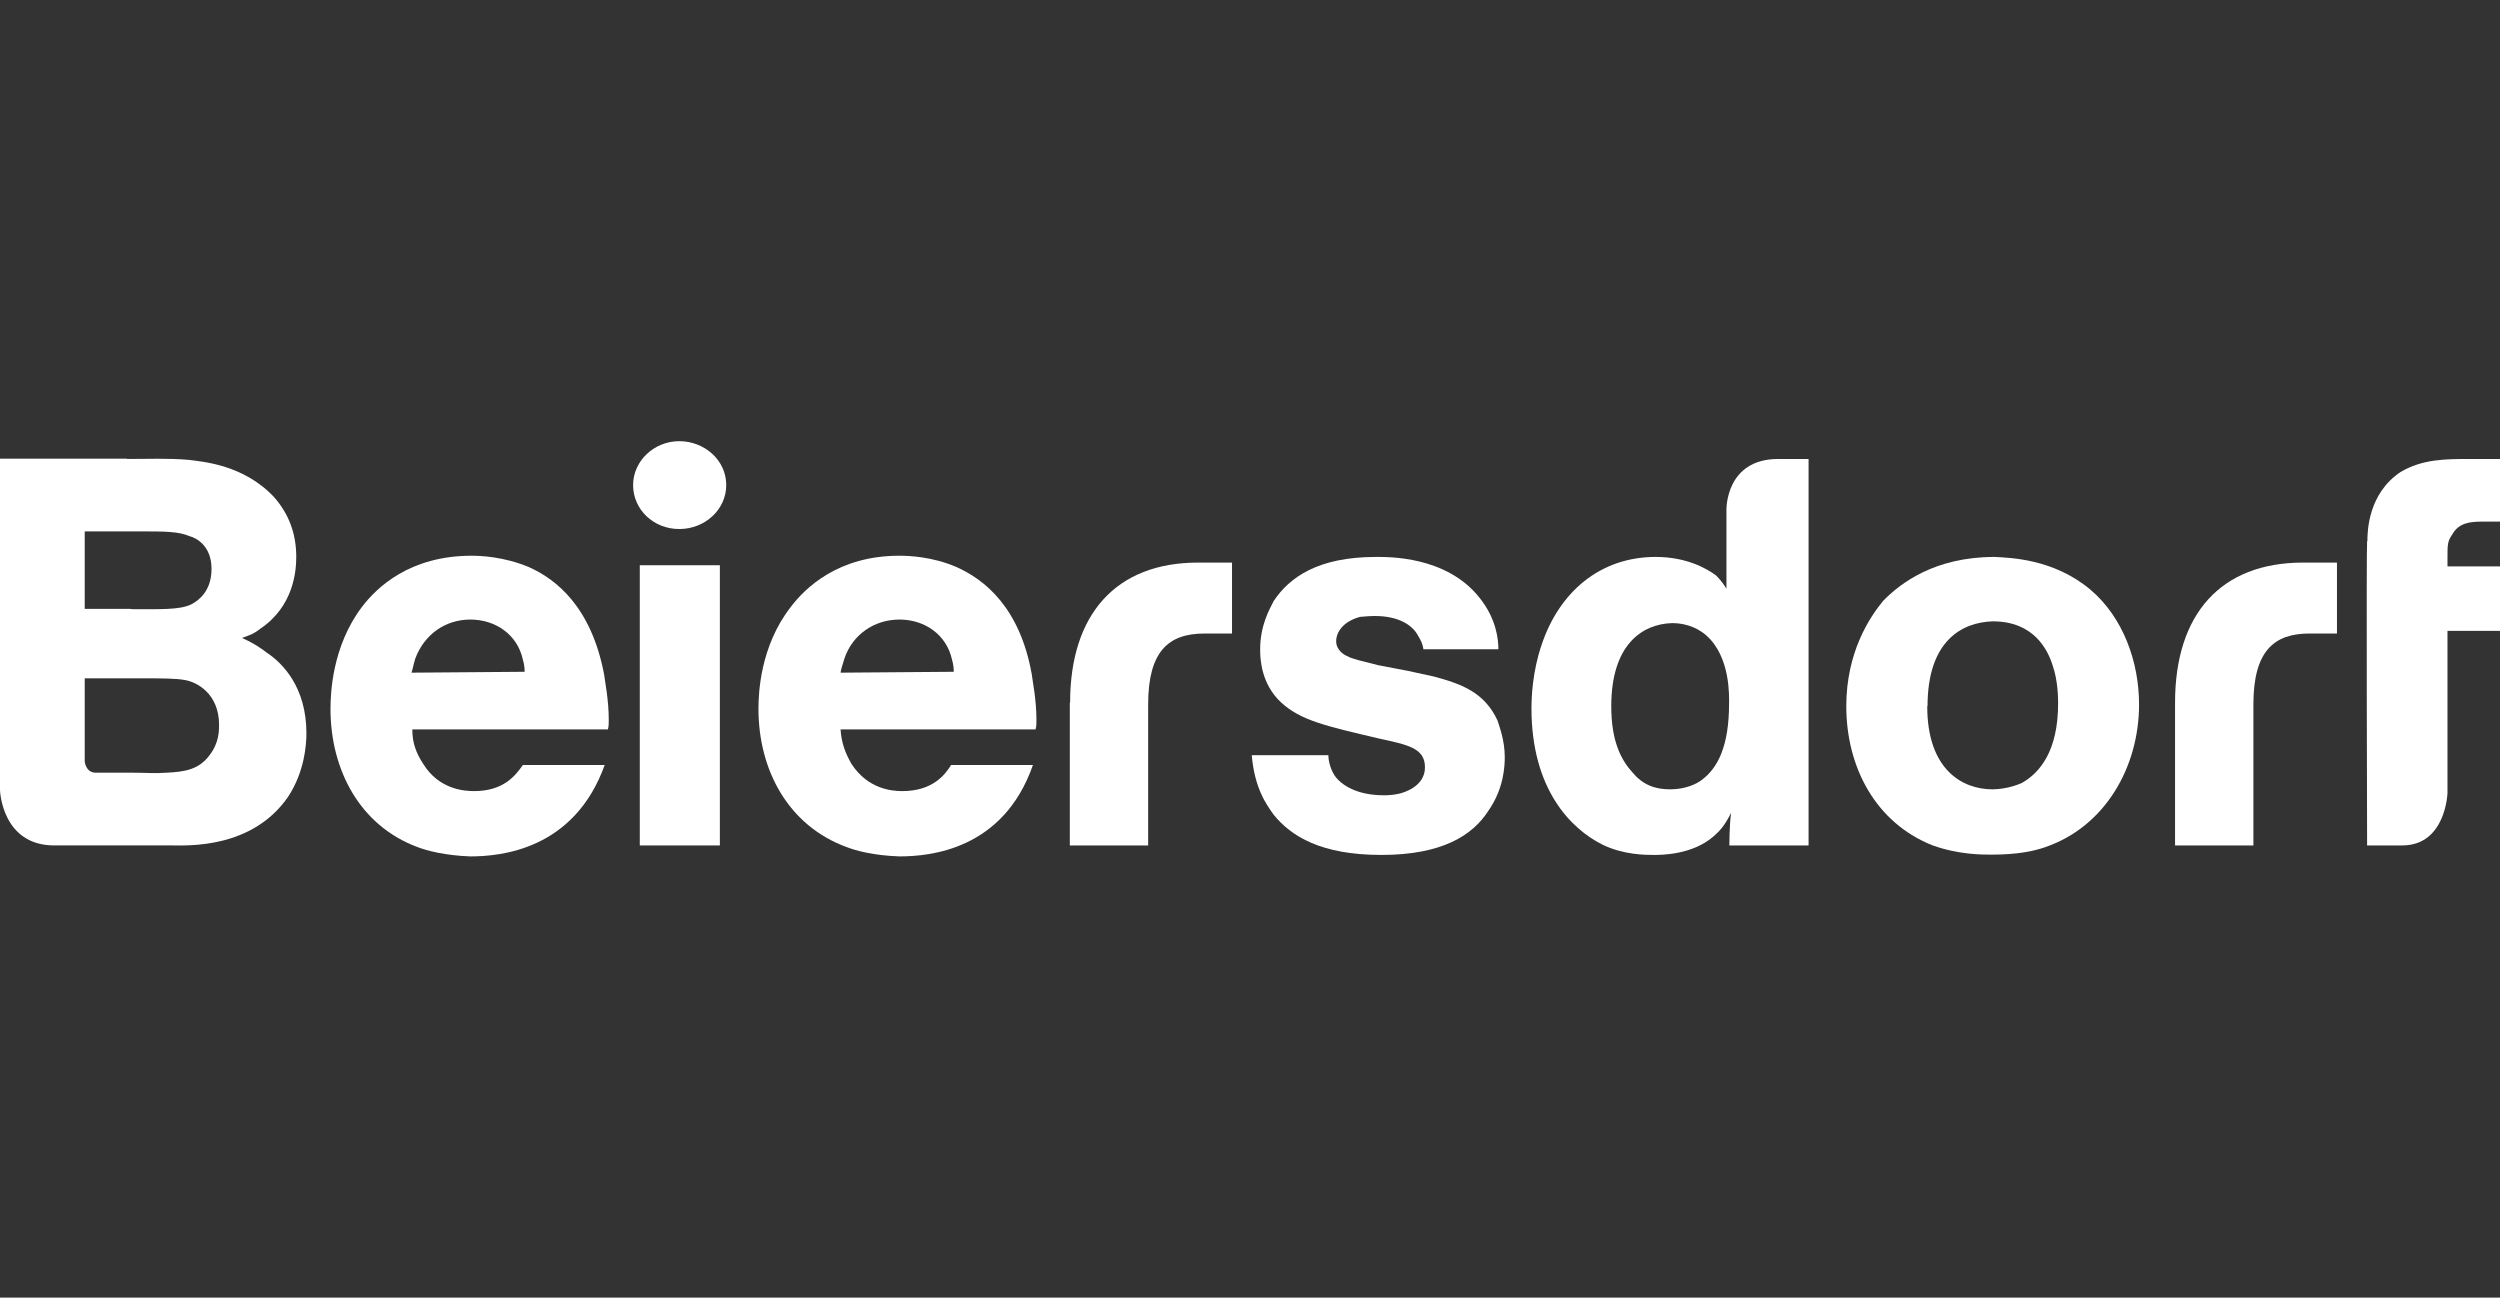 <svg width="289" height="150" viewBox="0 0 289 150" fill="none" xmlns="http://www.w3.org/2000/svg">
<rect x="0" y="0" width="289" height="150" fill="#333333" stroke="none"/>
<path d="M251.436 81.23V97.733H260.493V81.436C260.493 75.294 262.841 73.235 266.966 73.235H270.153V65.035H266.228C256.736 65.035 251.436 70.971 251.436 81.23Z" fill="white"/>
<path d="M123.671 81.23V97.733H132.727V81.436C132.727 75.294 135.075 73.235 139.234 73.235H142.421V65.035H138.496C129.037 65.035 123.704 70.971 123.704 81.23H123.671Z" fill="white"/>
<path d="M273.671 62.563C273.671 61.362 273.772 57.073 277.495 54.568C280.044 53.059 282.728 53.059 285.478 53.059H289V60.298H286.987C285.612 60.298 284.237 60.401 283.466 61.808C282.929 62.563 282.929 63.009 282.929 64.416V65.479H289V72.925H282.929V91.693C282.929 91.693 282.728 97.732 277.696 97.732H273.638C273.638 97.732 273.537 63.524 273.638 62.529L273.671 62.563Z" fill="white"/>
<path d="M15.43 89.324C16.704 89.324 17.979 89.427 19.253 89.324C21.266 89.221 22.977 89.016 24.251 87.266C25.325 85.859 25.325 84.452 25.325 83.8C25.325 80.129 22.675 78.825 21.4 78.619C20.427 78.413 18.515 78.413 16.167 78.413H9.794V88.02C9.794 88.02 9.895 89.324 11.069 89.324H15.43ZM15.094 70.419C18.515 70.419 20.729 70.522 22.104 69.87C22.943 69.424 24.452 68.36 24.452 65.752C24.452 63.145 22.742 62.184 21.903 61.978C20.629 61.429 19.018 61.429 16.167 61.429H9.794V70.385H15.128L15.094 70.419ZM14.658 53.057C17.006 53.057 19.455 52.954 21.803 53.16C23.413 53.366 28.176 53.709 31.698 57.483C33.408 59.439 34.247 61.704 34.247 64.38C34.247 66.096 33.911 70.11 30.087 72.683C29.249 73.335 28.813 73.438 27.974 73.747C29.45 74.399 30.322 75.051 30.859 75.463C32.67 76.663 35.421 79.443 35.421 84.761C35.421 86.065 35.219 89.187 33.308 92.104C29.148 98.142 21.702 97.731 19.891 97.731H6.272C0.201 97.731 0 91.349 0 91.349V53.023H14.692L14.658 53.057Z" fill="white"/>
<path d="M73.959 65.343H83.216V97.733H73.959V65.343Z" fill="white"/>
<path d="M186.262 81.64C186.262 85.757 187.436 87.885 188.711 89.291C189.885 90.698 191.26 91.247 193.071 91.247C194.882 91.247 196.157 90.595 196.694 90.183C198.606 88.777 199.88 86.203 199.88 81.331C199.88 80.576 200.082 75.944 197.23 73.439C196.593 72.891 195.319 72.033 193.272 72.033C189.851 72.136 186.262 74.503 186.262 81.64ZM209.071 53.059V97.732H199.914C199.914 97.732 199.914 95.365 200.115 93.958C199.377 95.467 198.74 96.119 198.103 96.668C195.654 98.83 192.031 98.83 191.193 98.83C190.22 98.83 187.671 98.83 185.222 97.629C181.6 95.811 177.038 91.247 177.038 81.88C177.038 80.679 177.139 77.66 178.212 74.537C180.224 68.499 184.92 64.381 191.394 64.381C194.916 64.381 197.264 65.685 198.404 66.543C199.042 67.195 199.377 67.744 199.578 68.053V58.892C199.578 58.892 199.478 53.059 205.549 53.059H209.071Z" fill="white"/>
<path d="M60.645 77.658C60.645 77.453 60.645 76.904 60.444 76.252C59.807 73.335 57.258 71.62 54.373 71.62C51.488 71.62 49.04 73.335 48 76.149C47.799 76.801 47.664 77.555 47.564 77.761L60.645 77.658ZM47.664 84.349C47.664 85.859 48.1 87.06 48.939 88.329C50.75 91.246 53.635 91.452 54.809 91.452C58.23 91.452 59.606 89.633 60.444 88.432H69.903C66.381 98.245 57.861 99 54.373 99C51.488 98.897 49.375 98.348 48.302 97.936C41.593 95.466 38.206 88.981 38.206 81.947C38.206 80.129 38.407 74.708 41.828 70.178C43.539 67.914 47.363 64.243 54.507 64.243C55.581 64.243 58.23 64.346 61.115 65.546C64.302 66.953 68.36 70.178 69.836 77.967C69.937 78.825 70.373 80.884 70.373 83.251C70.373 83.56 70.373 84.006 70.272 84.315H47.698L47.664 84.349Z" fill="white"/>
<path d="M110.252 77.658C110.252 77.453 110.252 76.904 110.051 76.252C109.414 73.335 106.865 71.62 103.98 71.62C101.095 71.62 98.546 73.335 97.607 76.149C97.406 76.801 97.171 77.555 97.171 77.761L110.252 77.658ZM97.171 84.349C97.272 85.859 97.707 87.06 98.445 88.329C100.357 91.246 103.141 91.452 104.315 91.452C107.737 91.452 109.213 89.633 109.951 88.432H119.409C115.988 98.245 107.502 99 103.98 99C100.995 98.897 98.982 98.348 97.909 97.936C91.1 95.466 87.678 88.981 87.678 81.947C87.678 80.129 87.88 74.708 91.402 70.178C93.112 67.914 96.936 64.243 103.946 64.243C105.12 64.243 107.77 64.346 110.554 65.546C113.741 66.953 117.9 70.178 119.275 77.967C119.376 78.825 119.812 80.884 119.812 83.251C119.812 83.56 119.812 84.006 119.711 84.315H97.137L97.171 84.349Z" fill="white"/>
<path d="M164.558 75.087C164.458 74.435 164.257 74.023 163.921 73.474C163.284 72.273 161.707 71.21 158.923 71.21C158.085 71.21 157.447 71.312 157.213 71.312C155.2 71.861 154.462 73.131 154.462 74.126C154.462 75.19 155.435 75.739 155.737 75.841C156.173 76.15 157.749 76.493 159.359 76.905L162.781 77.557L165.766 78.209C168.952 79.067 171.602 80.028 173.112 83.287C173.313 83.939 173.95 85.552 173.95 87.507C173.95 88.571 173.85 91.179 172.038 93.752C170.227 96.566 166.705 98.83 159.695 98.83C152.684 98.83 149.263 96.668 147.25 94.198C146.311 92.894 145.037 91.076 144.701 87.302H153.556C153.556 87.61 153.657 88.708 154.294 89.669C155.032 90.733 156.844 91.933 159.93 91.933C160.265 91.933 161.003 91.933 161.841 91.728C162.177 91.625 164.726 90.973 164.726 88.708C164.726 86.444 162.714 86.101 159.292 85.346C153.322 83.939 150.37 83.287 148.123 81.228C145.775 79.067 145.674 76.15 145.674 75.087C145.674 72.273 146.747 70.455 147.25 69.46C149.062 66.749 152.349 64.382 159.057 64.382C160.533 64.382 167.141 64.279 170.965 69.014C172.978 71.484 173.212 73.886 173.212 75.052H164.592L164.558 75.087Z" fill="white"/>
<path d="M222.789 81.64C222.789 88.983 226.848 91.247 230.336 91.247C230.873 91.247 232.349 91.144 233.758 90.492C235.871 89.291 237.917 86.718 237.917 81.331C237.917 80.782 237.917 78.724 237.28 76.905C236.743 75.189 235.167 71.827 230.37 71.827C226.882 71.93 222.823 73.989 222.823 81.64H222.789ZM241.64 68.156C245.464 71.381 247.275 76.562 247.275 81.434C247.275 88.674 243.351 95.57 236.408 97.938C235.133 98.384 233.221 98.796 230.236 98.796C229.062 98.796 226.412 98.796 223.427 97.732C216.819 95.124 213.431 88.674 213.431 81.64C213.431 75.395 216.115 71.381 217.691 69.459C219.704 67.401 223.662 64.381 230.571 64.381C232.383 64.484 237.38 64.587 241.64 68.156Z" fill="white"/>
<path d="M83.954 56.078C83.954 58.892 81.506 61.156 78.521 61.156C75.535 61.156 73.187 58.892 73.187 56.078C73.187 53.264 75.636 51 78.521 51C81.405 51 83.954 53.162 83.954 56.078Z" fill="white"/>
</svg>
